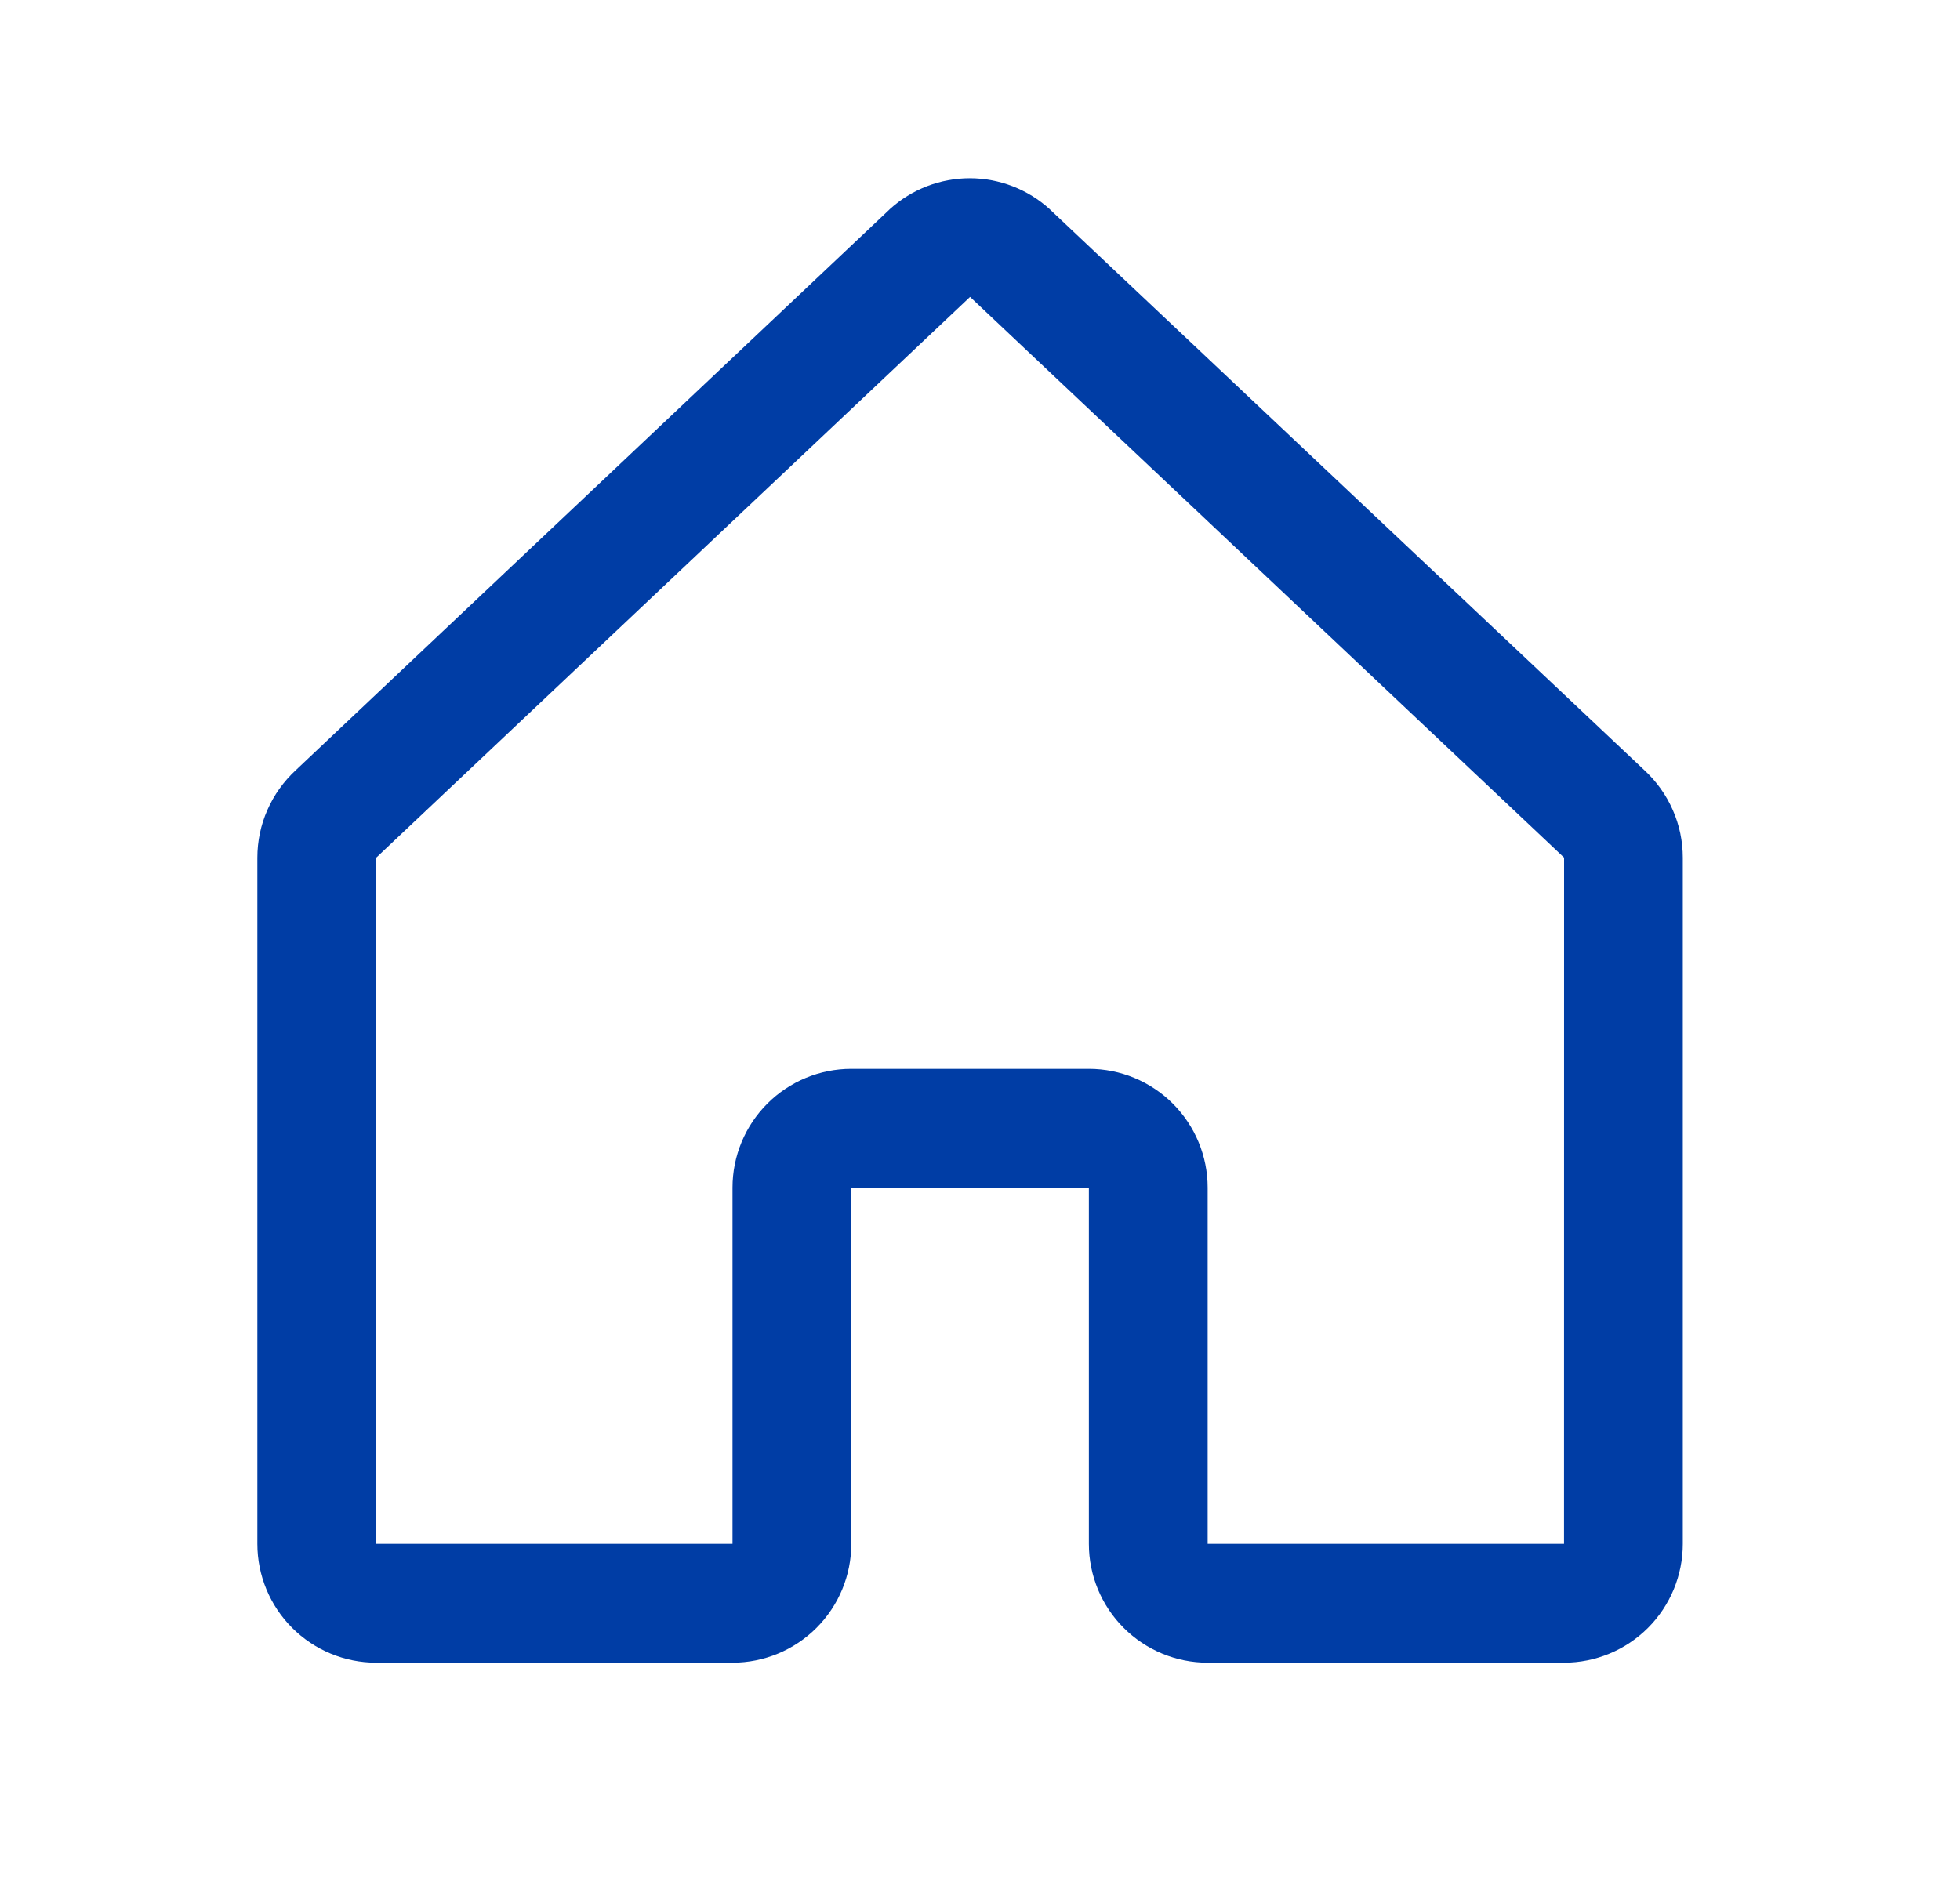 <svg width="33" height="32" viewBox="0 0 33 32" fill="none" xmlns="http://www.w3.org/2000/svg">
<path d="M27.687 12.971L17.687 3.536C17.682 3.532 17.677 3.527 17.673 3.522C17.305 3.188 16.825 3.002 16.327 3.002C15.83 3.002 15.35 3.188 14.982 3.522L14.968 3.536L4.979 12.971C4.776 13.159 4.613 13.386 4.502 13.64C4.39 13.893 4.333 14.167 4.333 14.444V26C4.333 26.53 4.544 27.039 4.919 27.414C5.294 27.789 5.803 28 6.333 28H12.333C12.863 28 13.372 27.789 13.747 27.414C14.122 27.039 14.333 26.53 14.333 26V20H18.333V26C18.333 26.53 18.544 27.039 18.919 27.414C19.294 27.789 19.803 28 20.333 28H26.333C26.863 28 27.372 27.789 27.747 27.414C28.122 27.039 28.333 26.53 28.333 26V14.444C28.333 14.167 28.276 13.893 28.164 13.64C28.053 13.386 27.89 13.159 27.687 12.971ZM26.333 26H20.333V20C20.333 19.47 20.122 18.961 19.747 18.586C19.372 18.211 18.863 18 18.333 18H14.333C13.803 18 13.294 18.211 12.919 18.586C12.544 18.961 12.333 19.47 12.333 20V26H6.333V14.444L6.347 14.431L16.333 5L26.32 14.429L26.334 14.441L26.333 26Z" fill="#003DA5"/>
</svg>
